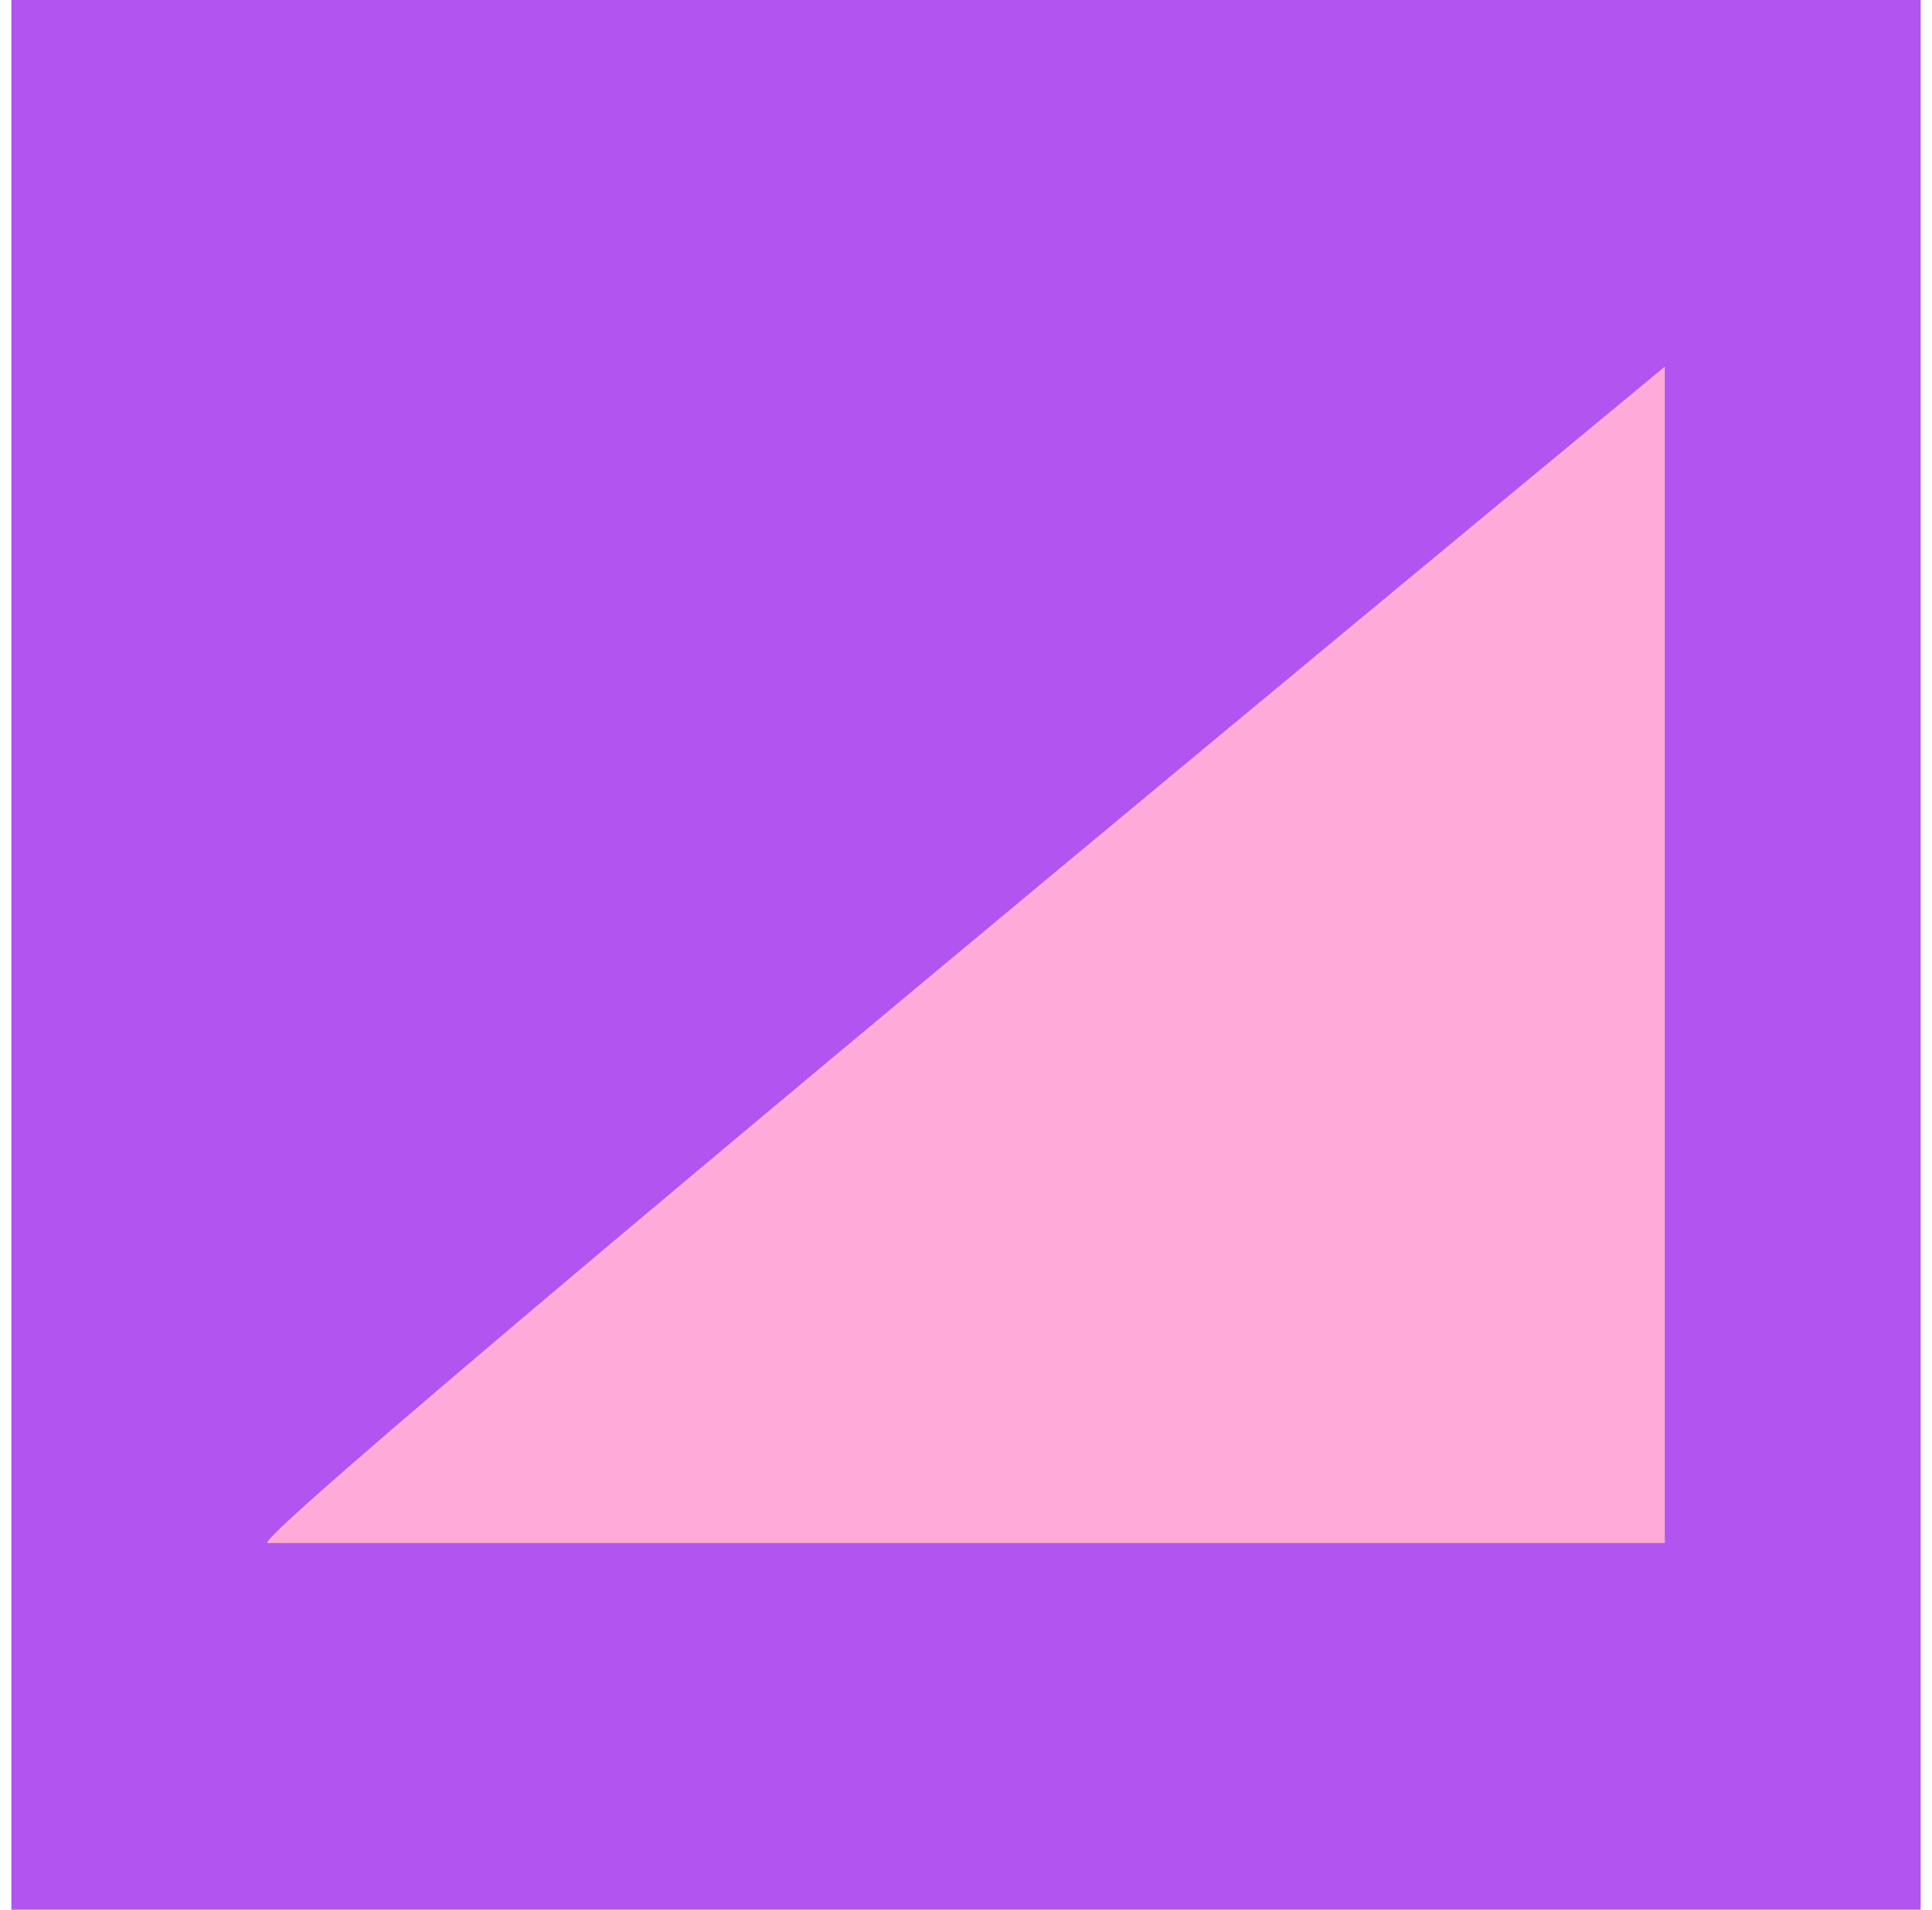 <?xml version="1.0" encoding="UTF-8"?>
<svg width="85px" height="84px" viewBox="0 0 85 84" version="1.1" xmlns="http://www.w3.org/2000/svg" xmlns:xlink="http://www.w3.org/1999/xlink">
    <title>Werkenbij/balans Copy</title>
    <g id="Page-1" stroke="none" stroke-width="1" fill="none" fill-rule="evenodd">
        <g id="Werkenbij/balans-Copy" transform="translate(0.5, 0)">
            <rect id="Rectangle" fill="#B154F0" x="0" y="0" width="84" height="84"></rect>
            <path d="M11.275,67.872 C12.378,67.872 72.744,67.872 72.744,67.872 C72.744,67.872 72.744,50.624 72.744,16.128 C31.029,50.624 10.54,67.872 11.275,67.872 Z" id="Path-6" fill="#FFAAD8"></path>
        </g>
    </g>
</svg>